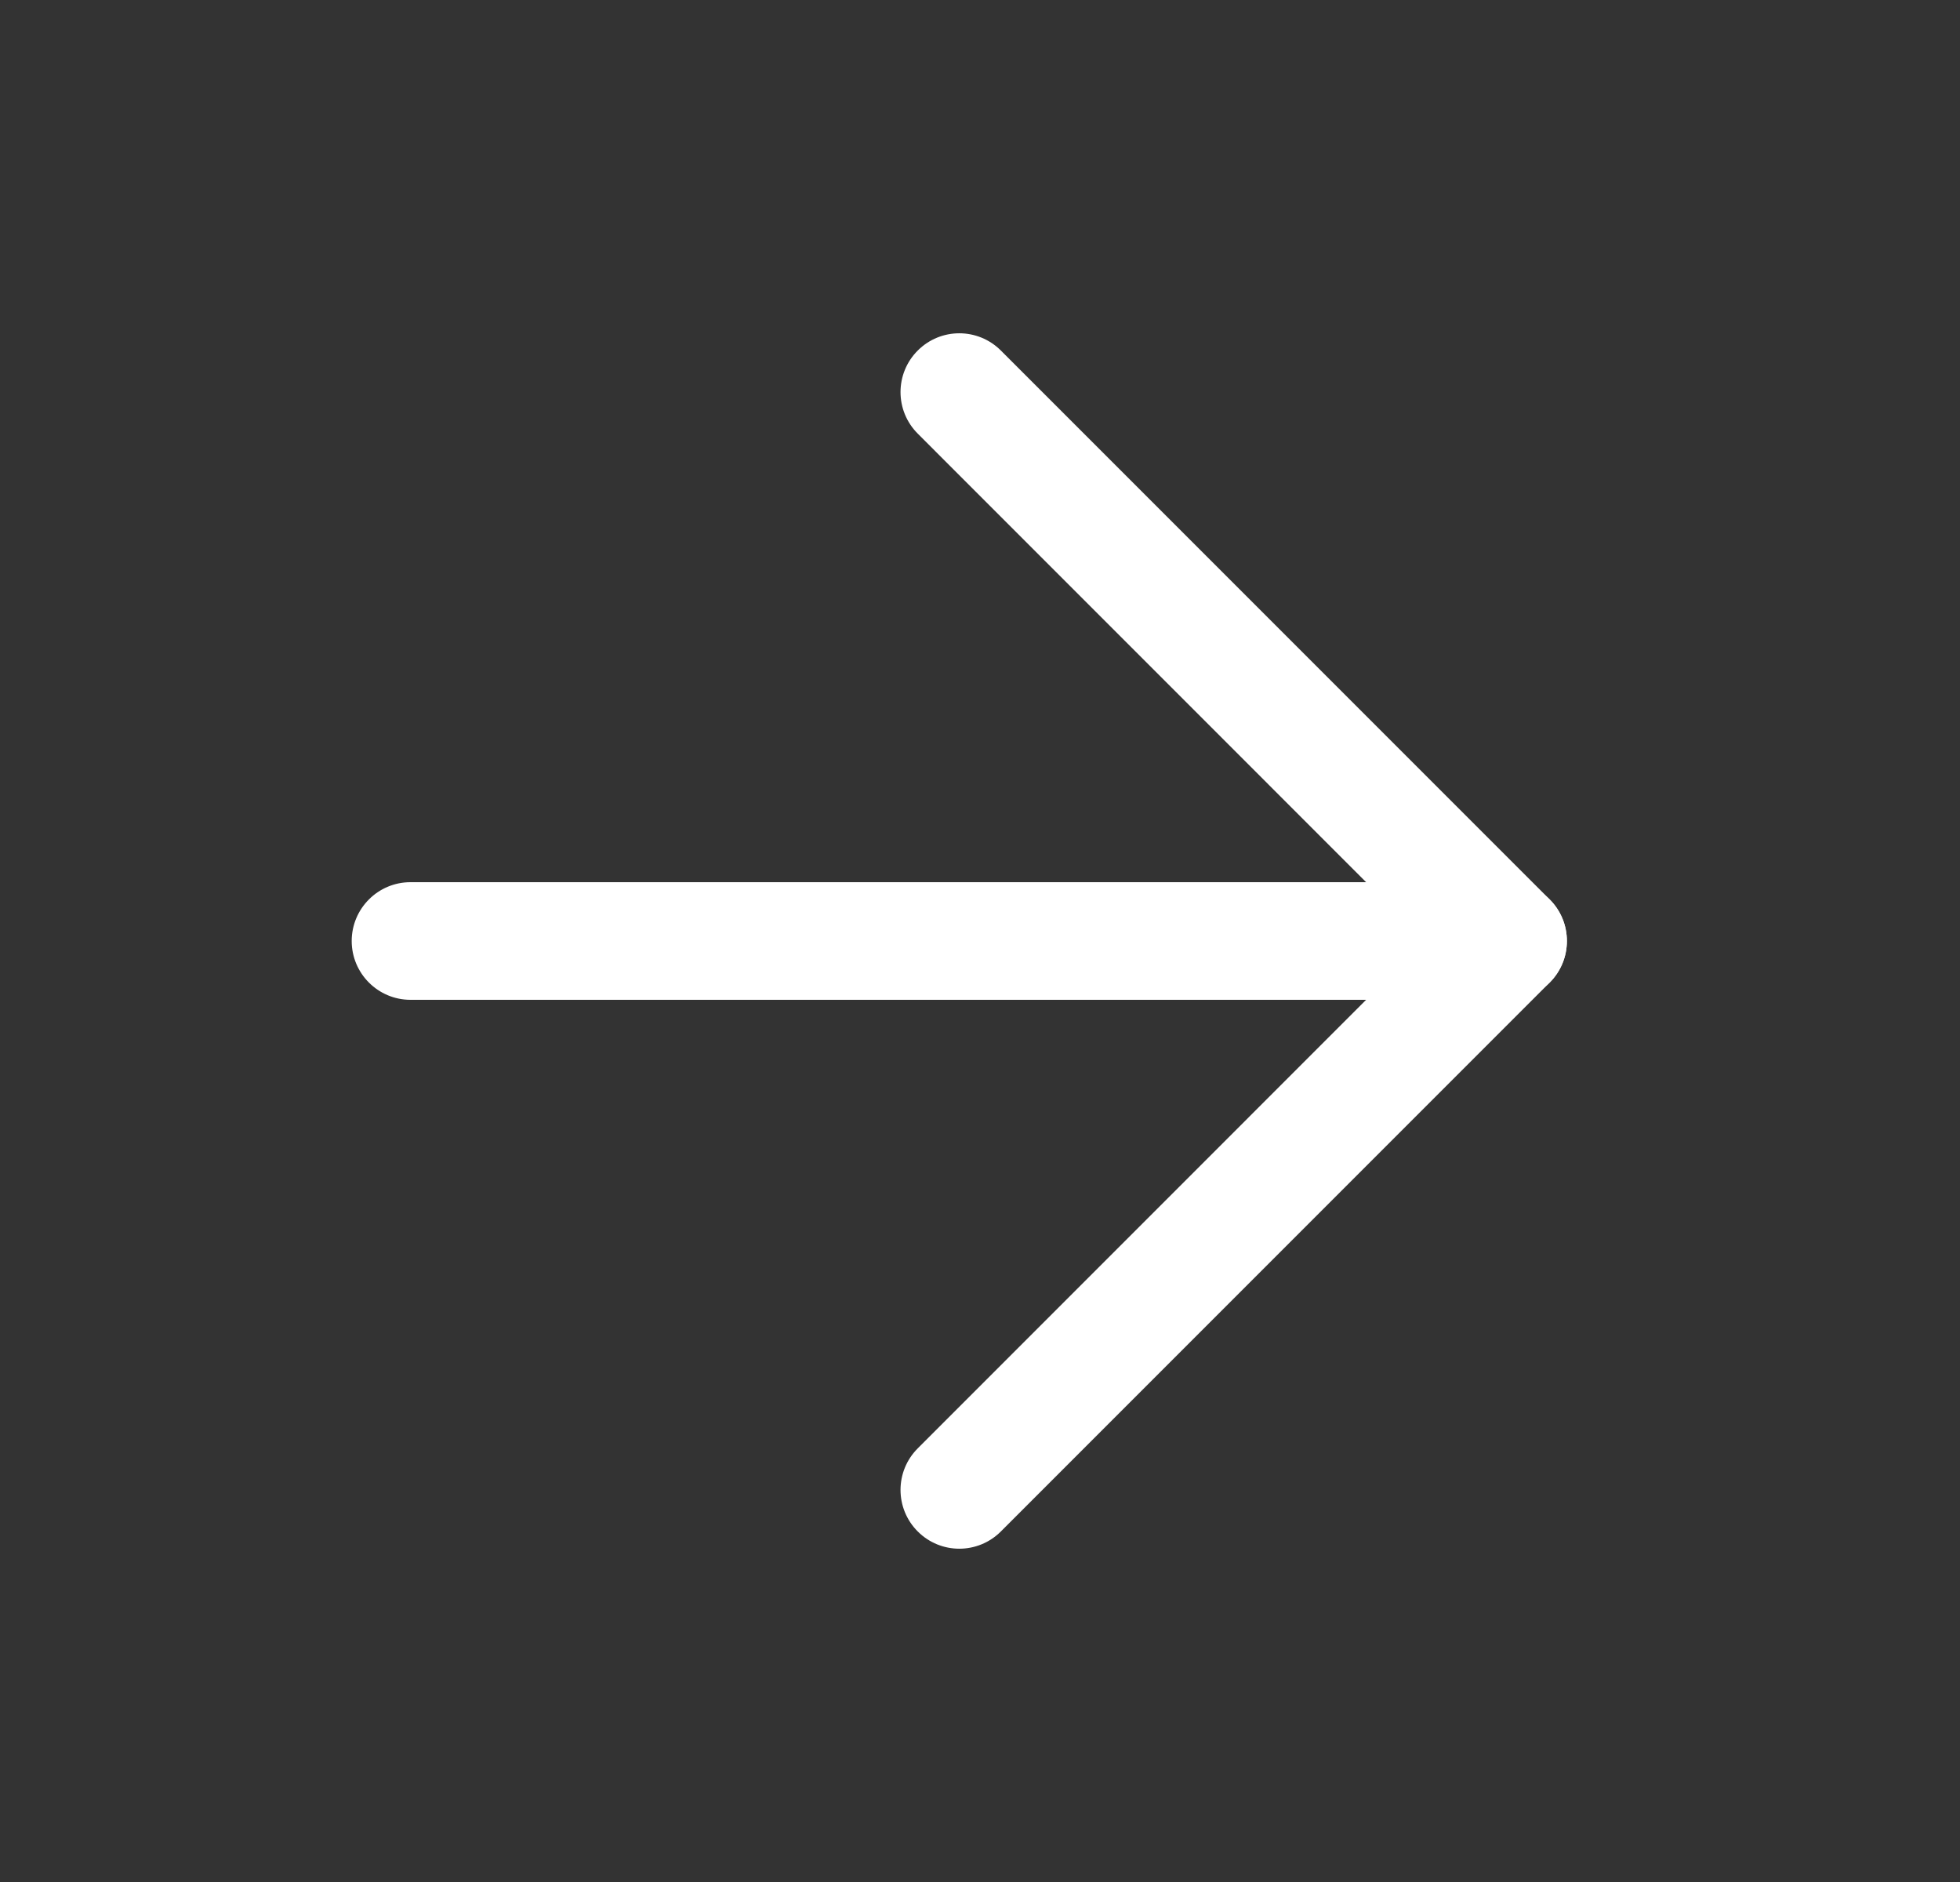 <svg width="25" height="24" viewBox="0 0 25 24" fill="none" xmlns="http://www.w3.org/2000/svg">
<rect x="0" y="0" width="25" height="24" fill="#333333" stroke="none"/>
<path fill-rule="evenodd" clip-rule="evenodd" d="M4.486 12C4.486 11.586 4.822 11.25 5.236 11.25H19.236C19.65 11.25 19.986 11.586 19.986 12C19.986 12.414 19.65 12.75 19.236 12.75H5.236C4.822 12.75 4.486 12.414 4.486 12Z" fill="white"/>
<path fill-rule="evenodd" clip-rule="evenodd" d="M11.706 4.47C11.999 4.177 12.473 4.177 12.766 4.47L19.766 11.47C20.059 11.763 20.059 12.237 19.766 12.53L12.766 19.53C12.473 19.823 11.999 19.823 11.706 19.53C11.413 19.237 11.413 18.763 11.706 18.47L18.175 12L11.706 5.53C11.413 5.237 11.413 4.763 11.706 4.47Z" fill="white"/>
</svg>
